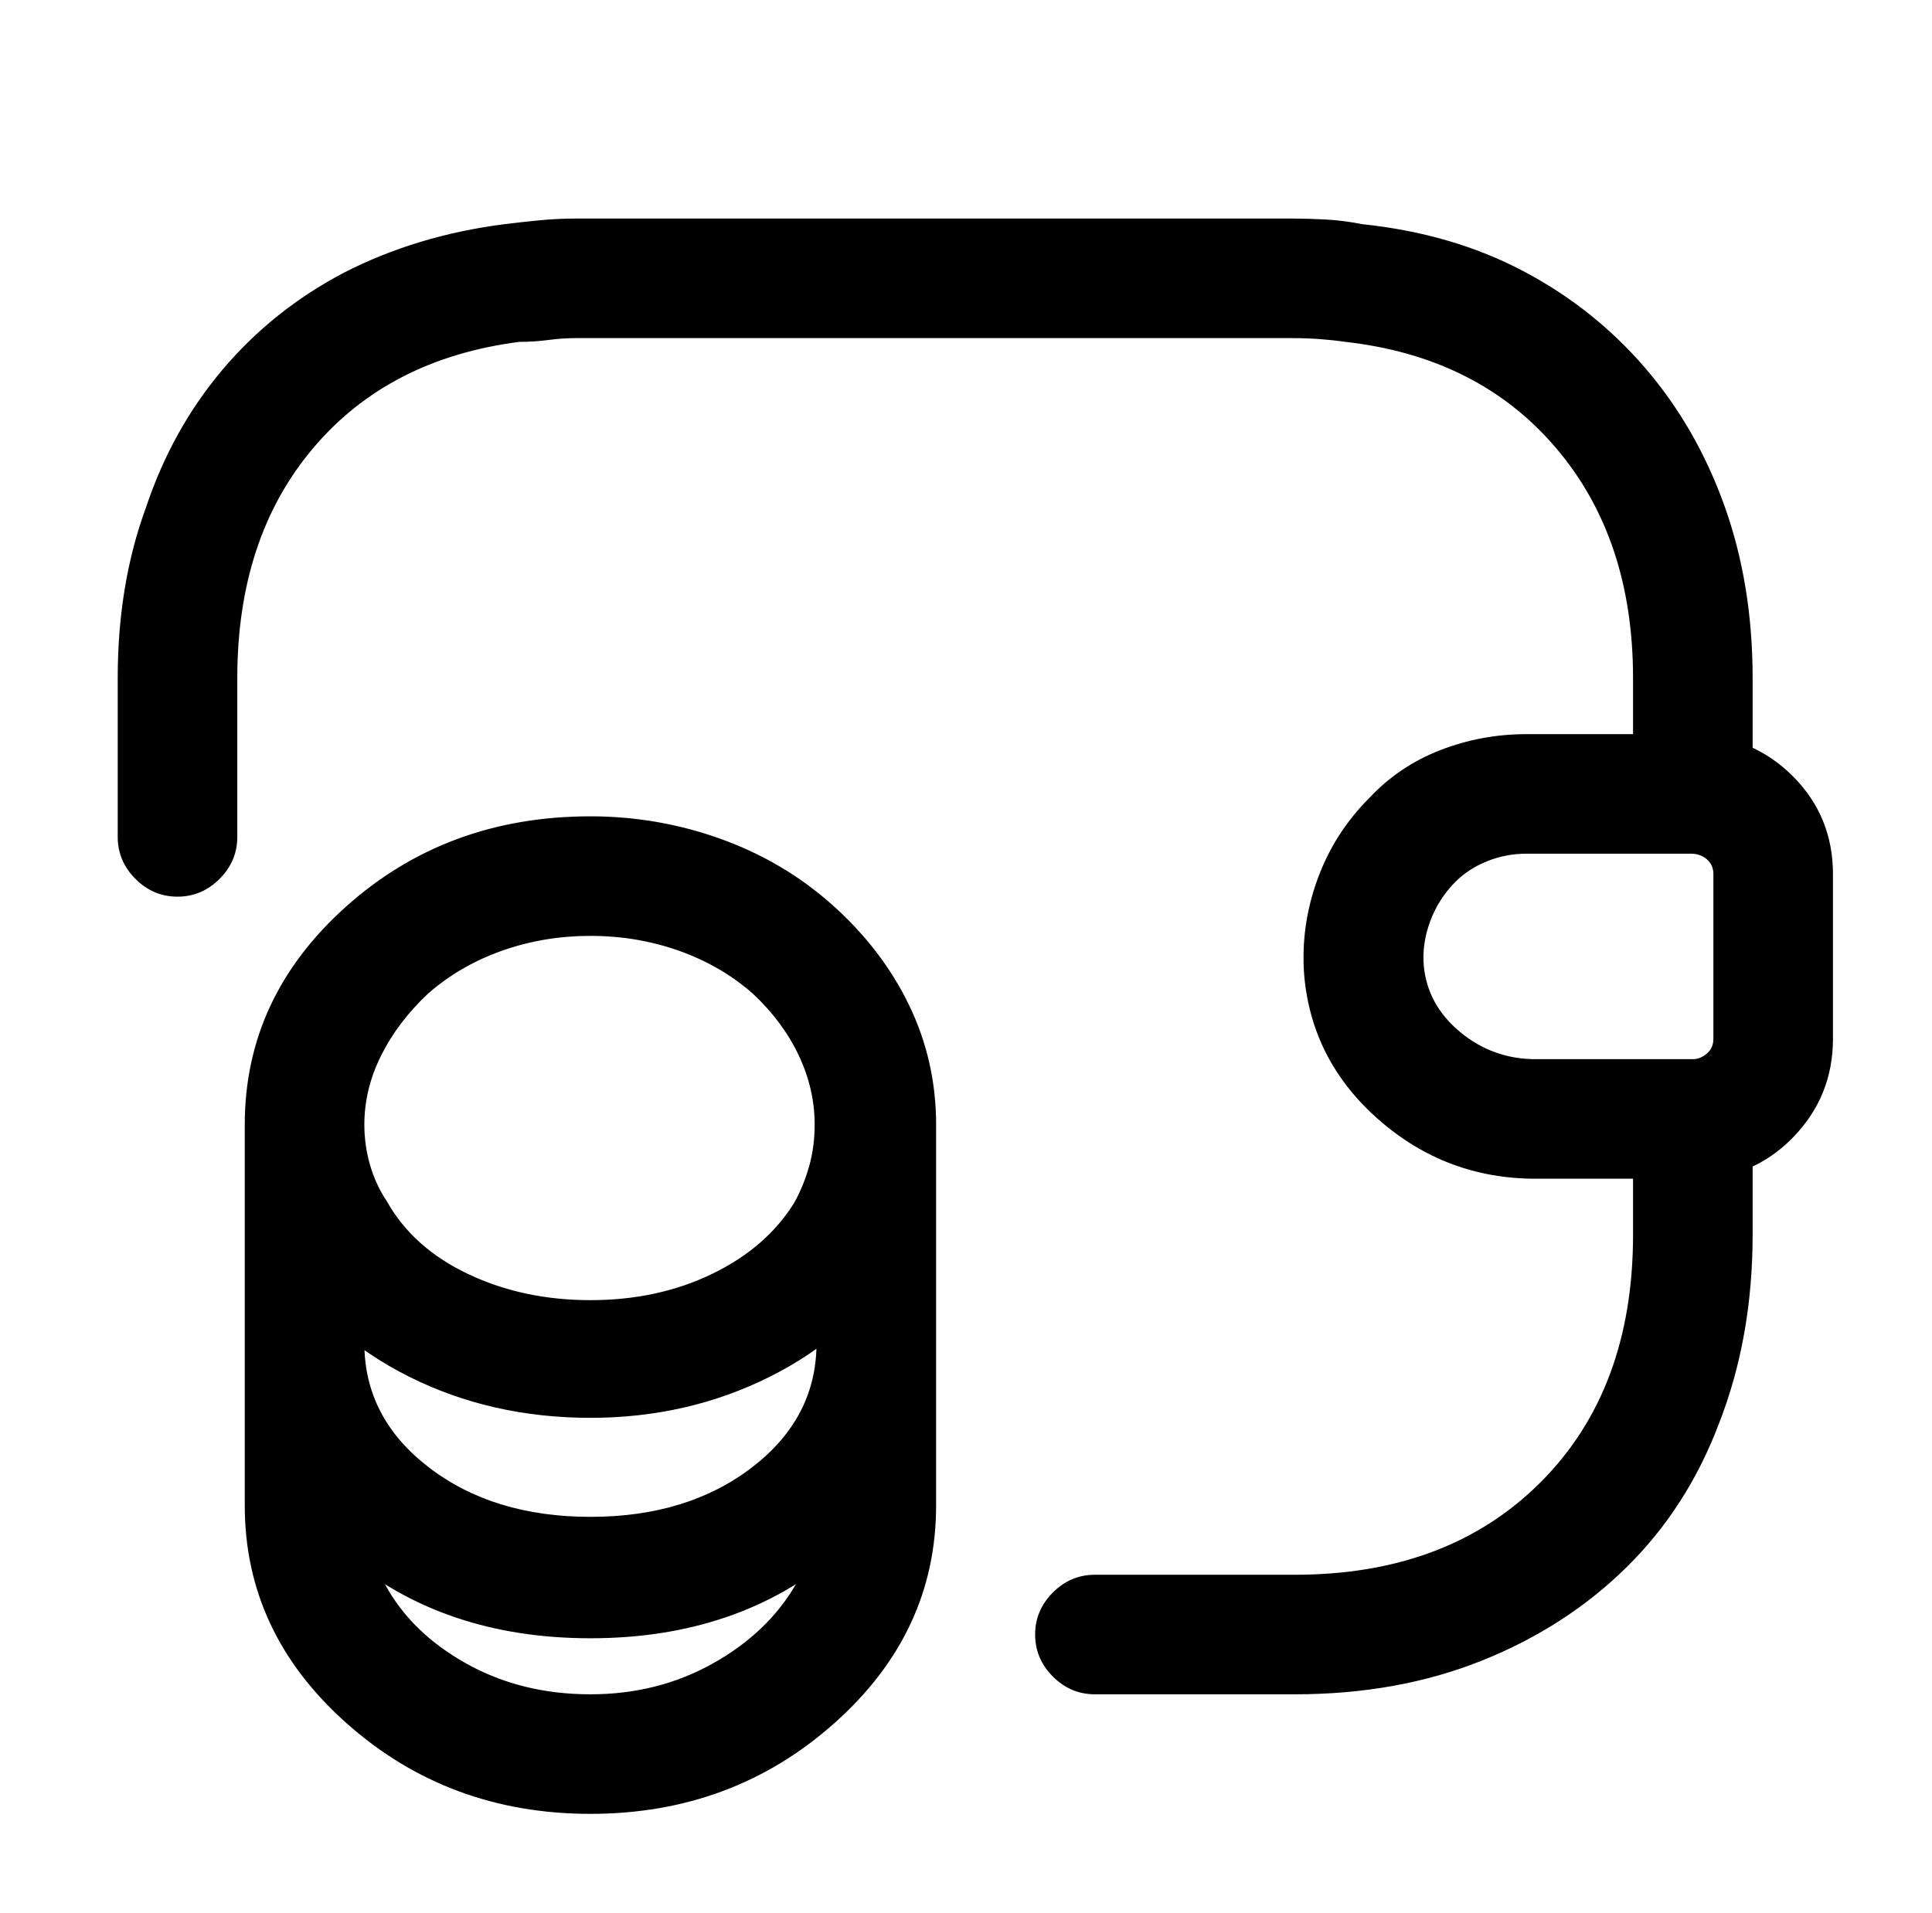 <?xml version="1.0" standalone="no"?>
<!DOCTYPE svg PUBLIC "-//W3C//DTD SVG 1.1//EN" "http://www.w3.org/Graphics/SVG/1.1/DTD/svg11.dtd" >
<svg xmlns="http://www.w3.org/2000/svg" xmlns:xlink="http://www.w3.org/1999/xlink" version="1.1" viewBox="-10 0 1034 1024">
   <path fill="currentColor"
d="M306 971q-76 0 -130.5 -48.5t-54.5 -116.5v-87q0 -13 9.5 -22.5t22.5 -9.5t22.5 9.5t9.5 22.5q0 40 34.5 66.5t86.5 26.5t86.5 -26.5t34.5 -66.5q0 -13 9.5 -22.5t22.5 -9.5t22.5 9.5t9.5 22.5v87q0 68 -54.5 116.5t-130.5 48.5zM196 848q14 26 43.5 42.5t66.5 16.5
q36 0 65.5 -16.5t44.5 -42.5q-23 14 -51 21.5t-59 7.5t-59 -7.5t-51 -21.5v0zM306 759q-53 0 -97 -22t-67 -60q-10 -17 -15.5 -36t-5.5 -39q0 -34 14.5 -64t41.5 -54q51 -45 128 -45t129 45q27 24 41.5 54t14.5 64q0 20 -5 39t-16 36q-23 38 -67 60t-96 22v0zM306 501
q-25 0 -47.5 8t-39.5 23q-16 15 -25 33t-9 37q0 11 3 21.5t9 19.5q14 25 43.5 39t65.5 14t65 -14t44 -38q5 -9 8 -19.5t3 -22.5q0 -19 -8.5 -37t-24.5 -33q-17 -15 -39.5 -23t-47.5 -8v0zM306 877q-79 0 -132 -45t-53 -113v-117q0 -68 54 -116.5t131 -48.5q36 0 69.5 12
t59.5 35q27 24 41.5 54t14.5 64v117q0 68 -53 113t-132 45v0zM306 501q-50 0 -85.5 29.5t-35.5 71.5v117q0 40 34.5 67t86.5 27t86.5 -27t34.5 -67v-117q0 -19 -9 -37.5t-25 -32.5q-17 -15 -39.5 -23t-47.5 -8v0zM812 631q-48 0 -84 -31.5t-40 -77.5q-2 -26 7 -51t28 -44
q16 -17 38 -25.5t46 -8.5h89q32 1 53.5 22.5t21.5 52.5v88q0 31 -21.5 53t-52.5 22h-85v0zM895 457h-88q-11 0 -21 4t-17 11q-9 9 -13.5 21t-3.5 24q2 21 19.5 35.5t40.5 14.5h84q4 0 7.5 -3t3.5 -8v-88q0 -5 -3.5 -8t-8.5 -3v0zM683 907h-107q-13 0 -22.5 -9.5t-9.5 -22.5
t9.5 -22.5t22.5 -9.5h107q82 0 131.5 -49.5t49.5 -132.5v-30h-52q-48 0 -84 -31.5t-40 -77.5q-2 -26 7 -51t28 -44q16 -17 38 -25.5t46 -8.5h57v-30q0 -75 -41.5 -123.5t-112.5 -56.5q-7 -1 -14 -1.5t-14 -0.5h-384q-7 0 -14.5 1t-15.5 1q-70 9 -110.5 57t-40.5 123v85
q0 13 -9.5 22.5t-22.5 9.5t-22.5 -9.5t-9.5 -22.5v-85q0 -50 15 -91q14 -42 41 -74t65 -52q39 -20 86 -26q8 -1 18 -2t20 -1h384q8 0 17.5 0.5t19.5 2.5q48 5 86 25t65.5 52t42.5 74t15 92v62q0 13 -9.5 22.5t-22.5 9.5h-89q-11 0 -21 4t-18 11q-9 9 -13 21t-3 24
q1 21 19 35.5t41 14.5h84q13 0 22.5 9.5t9.5 22.5v62q0 55 -18 101q-17 45 -49.5 77t-77.5 50t-100 18v0z" />
</svg>
